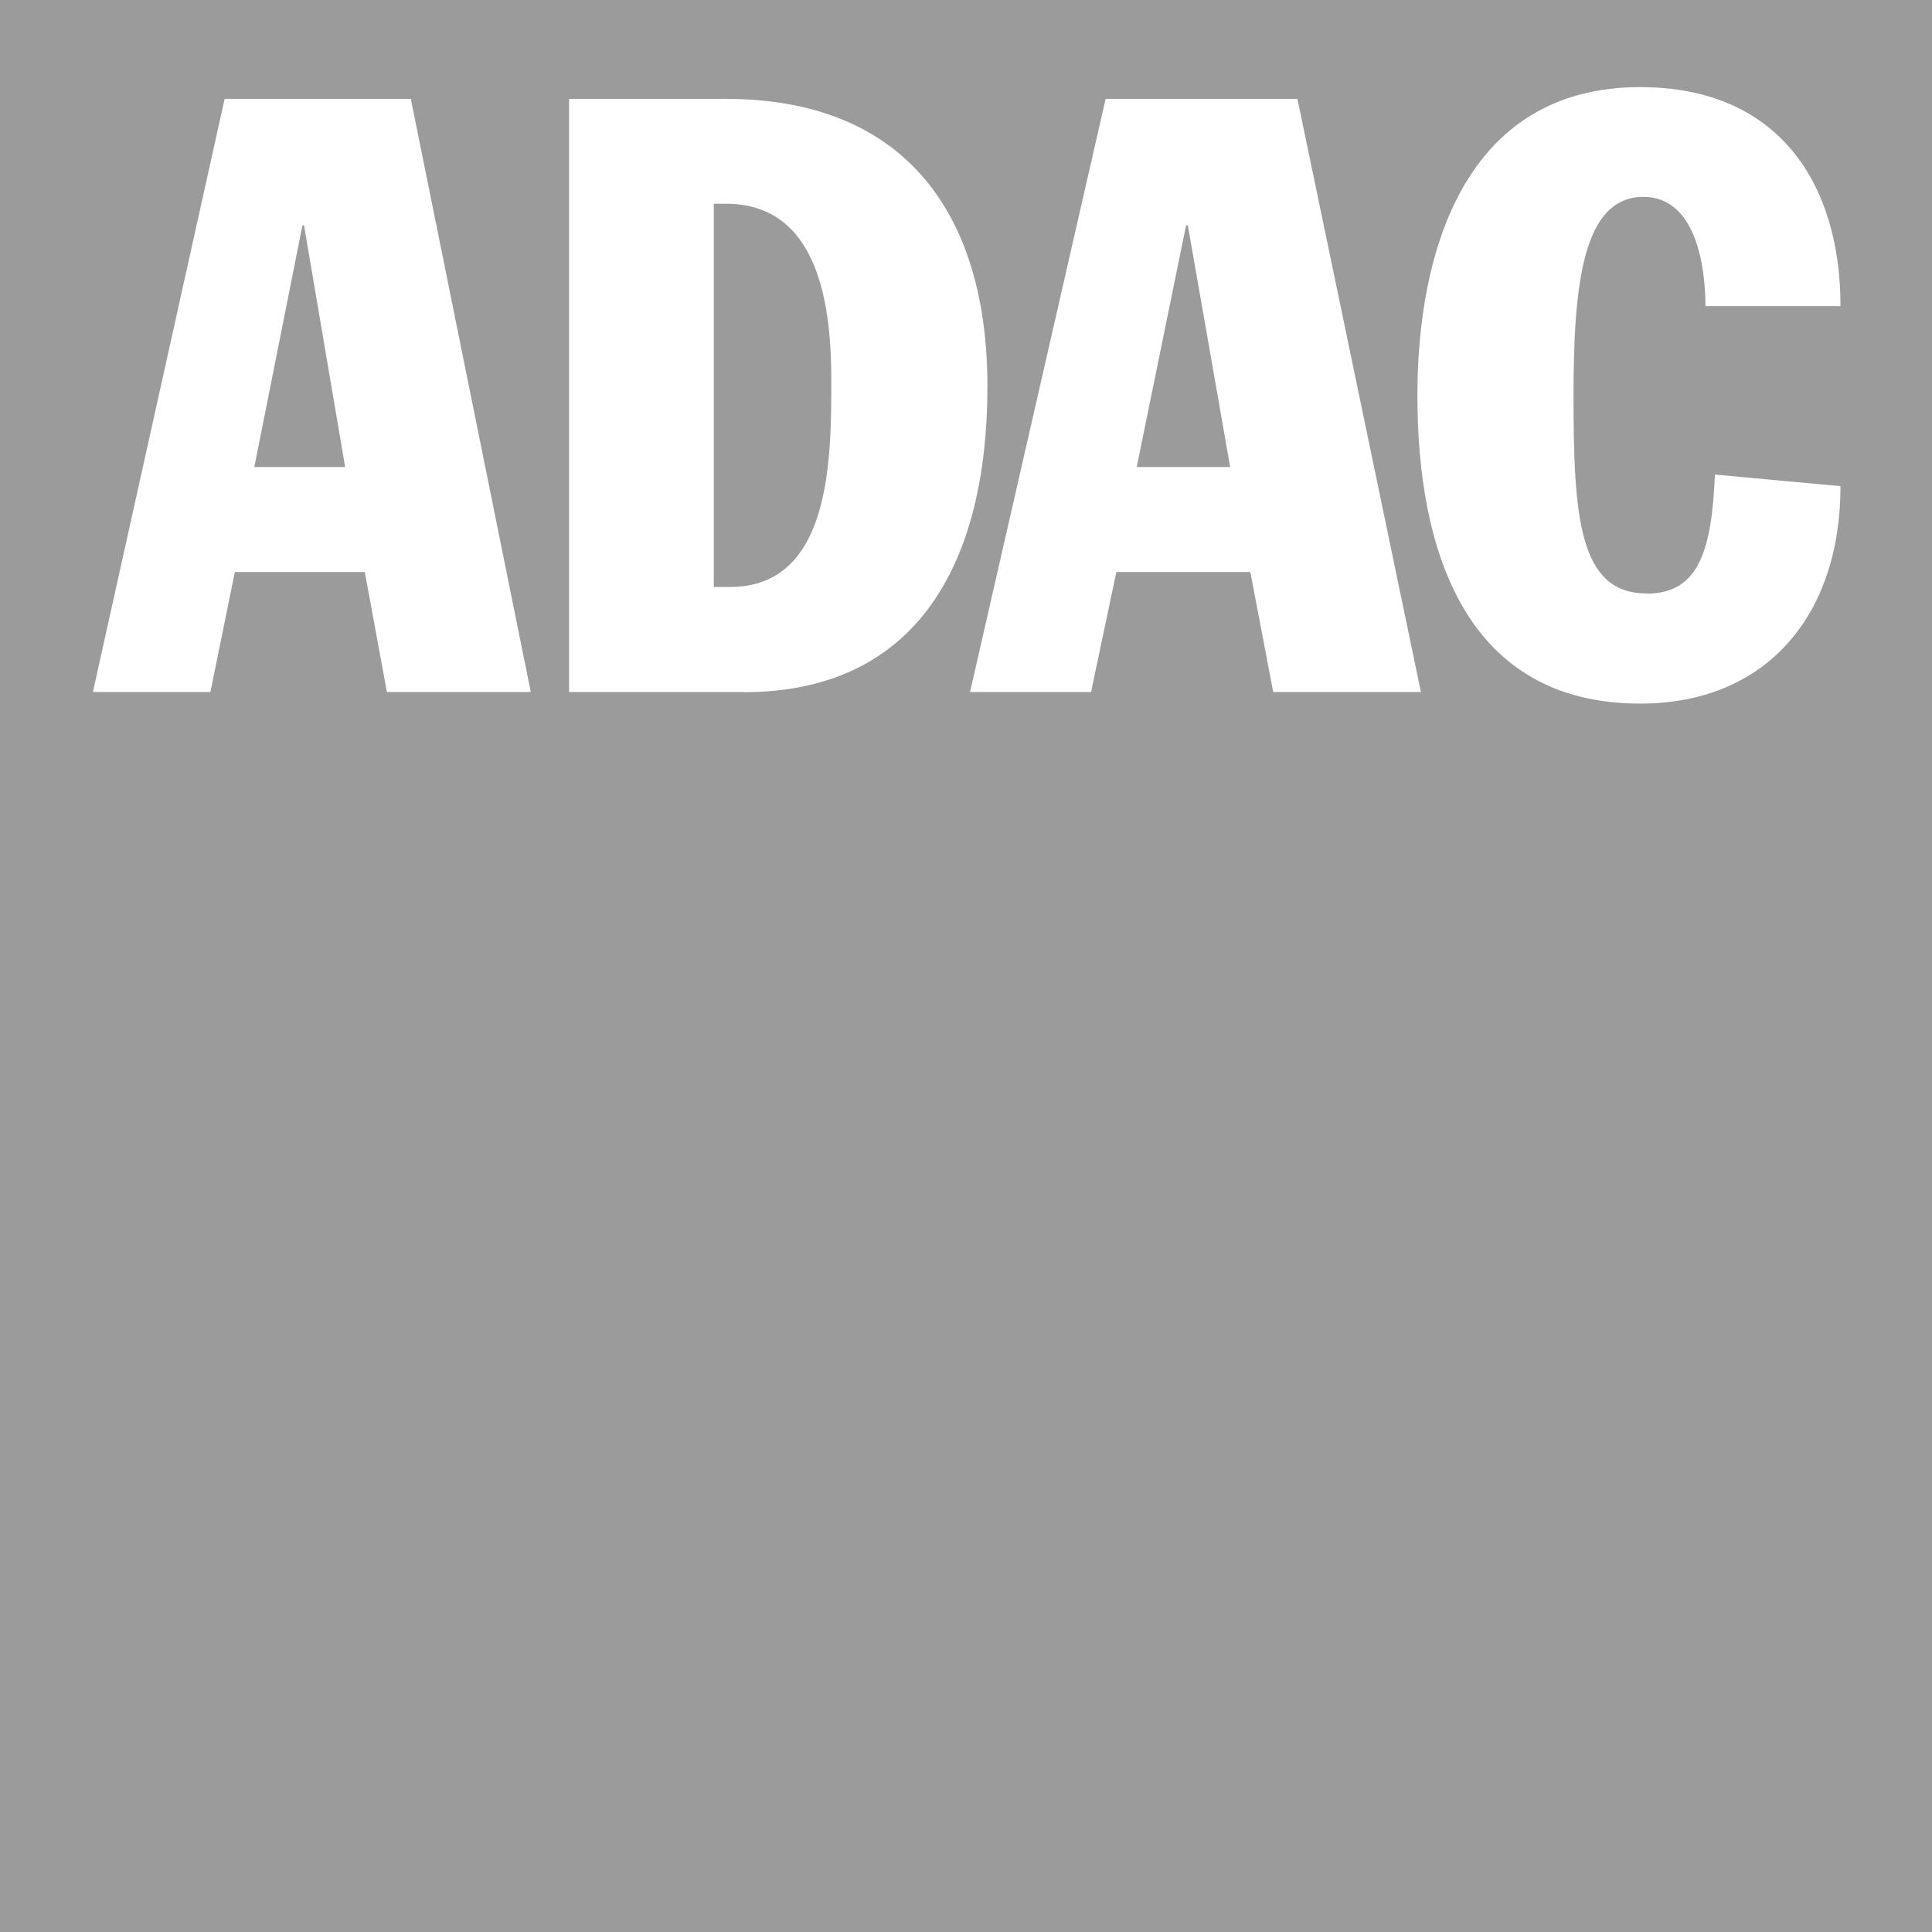 <?xml version="1.0" encoding="UTF-8"?>
<svg xmlns="http://www.w3.org/2000/svg" id="a" data-name="LOGOS" viewBox="143.18 70.13 110 110">
  <defs>
    <style>
      .c {
        fill: #9b9b9b;
      }
    </style>
  </defs>
  <path class="c" d="m184.51,81.73h-.69v21.82h.92c5.77,0,5.77-7.3,5.77-11.76,0-3.89-.55-10.06-6-10.06Z"></path>
  <polygon class="c" points="210.71 82.96 207.9 96.72 213.22 96.72 210.81 82.96 210.71 82.96"></polygon>
  <polygon class="c" points="160.4 82.96 157.66 96.72 162.83 96.72 160.49 82.96 160.4 82.96"></polygon>
  <path class="c" d="m143.18,70.13v110h110v-110h-110Zm22.03,39.4l-1.26-6.83h-7.4l-1.39,6.83h-6.69l7.5-33.77h10.6l6.83,33.77h-8.17Zm20.31,0h-9.94v-33.77h8.93c10.12,0,14.89,6.46,14.89,16.37s-3.9,17.41-13.88,17.41Zm30.15,0l-1.3-6.83h-7.63l-1.44,6.83h-6.89l7.72-33.77h10.92l7.03,33.77h-8.43Zm21.26-5.6c3.02,0,3.71-2.56,3.89-6.78l7.15.66c0,7.4-4.26,12.38-11.4,12.38-9.99,0-12.69-8.78-12.69-17.55,0-8.11,2.66-17.55,12.69-17.55,7.88,0,11.4,5.5,11.4,12.47h-7.69c0-2.28-.55-6.22-3.53-6.22-3.48,0-3.98,5.08-3.98,11.34,0,6.92.32,11.24,4.17,11.24Z"></path>
</svg>
